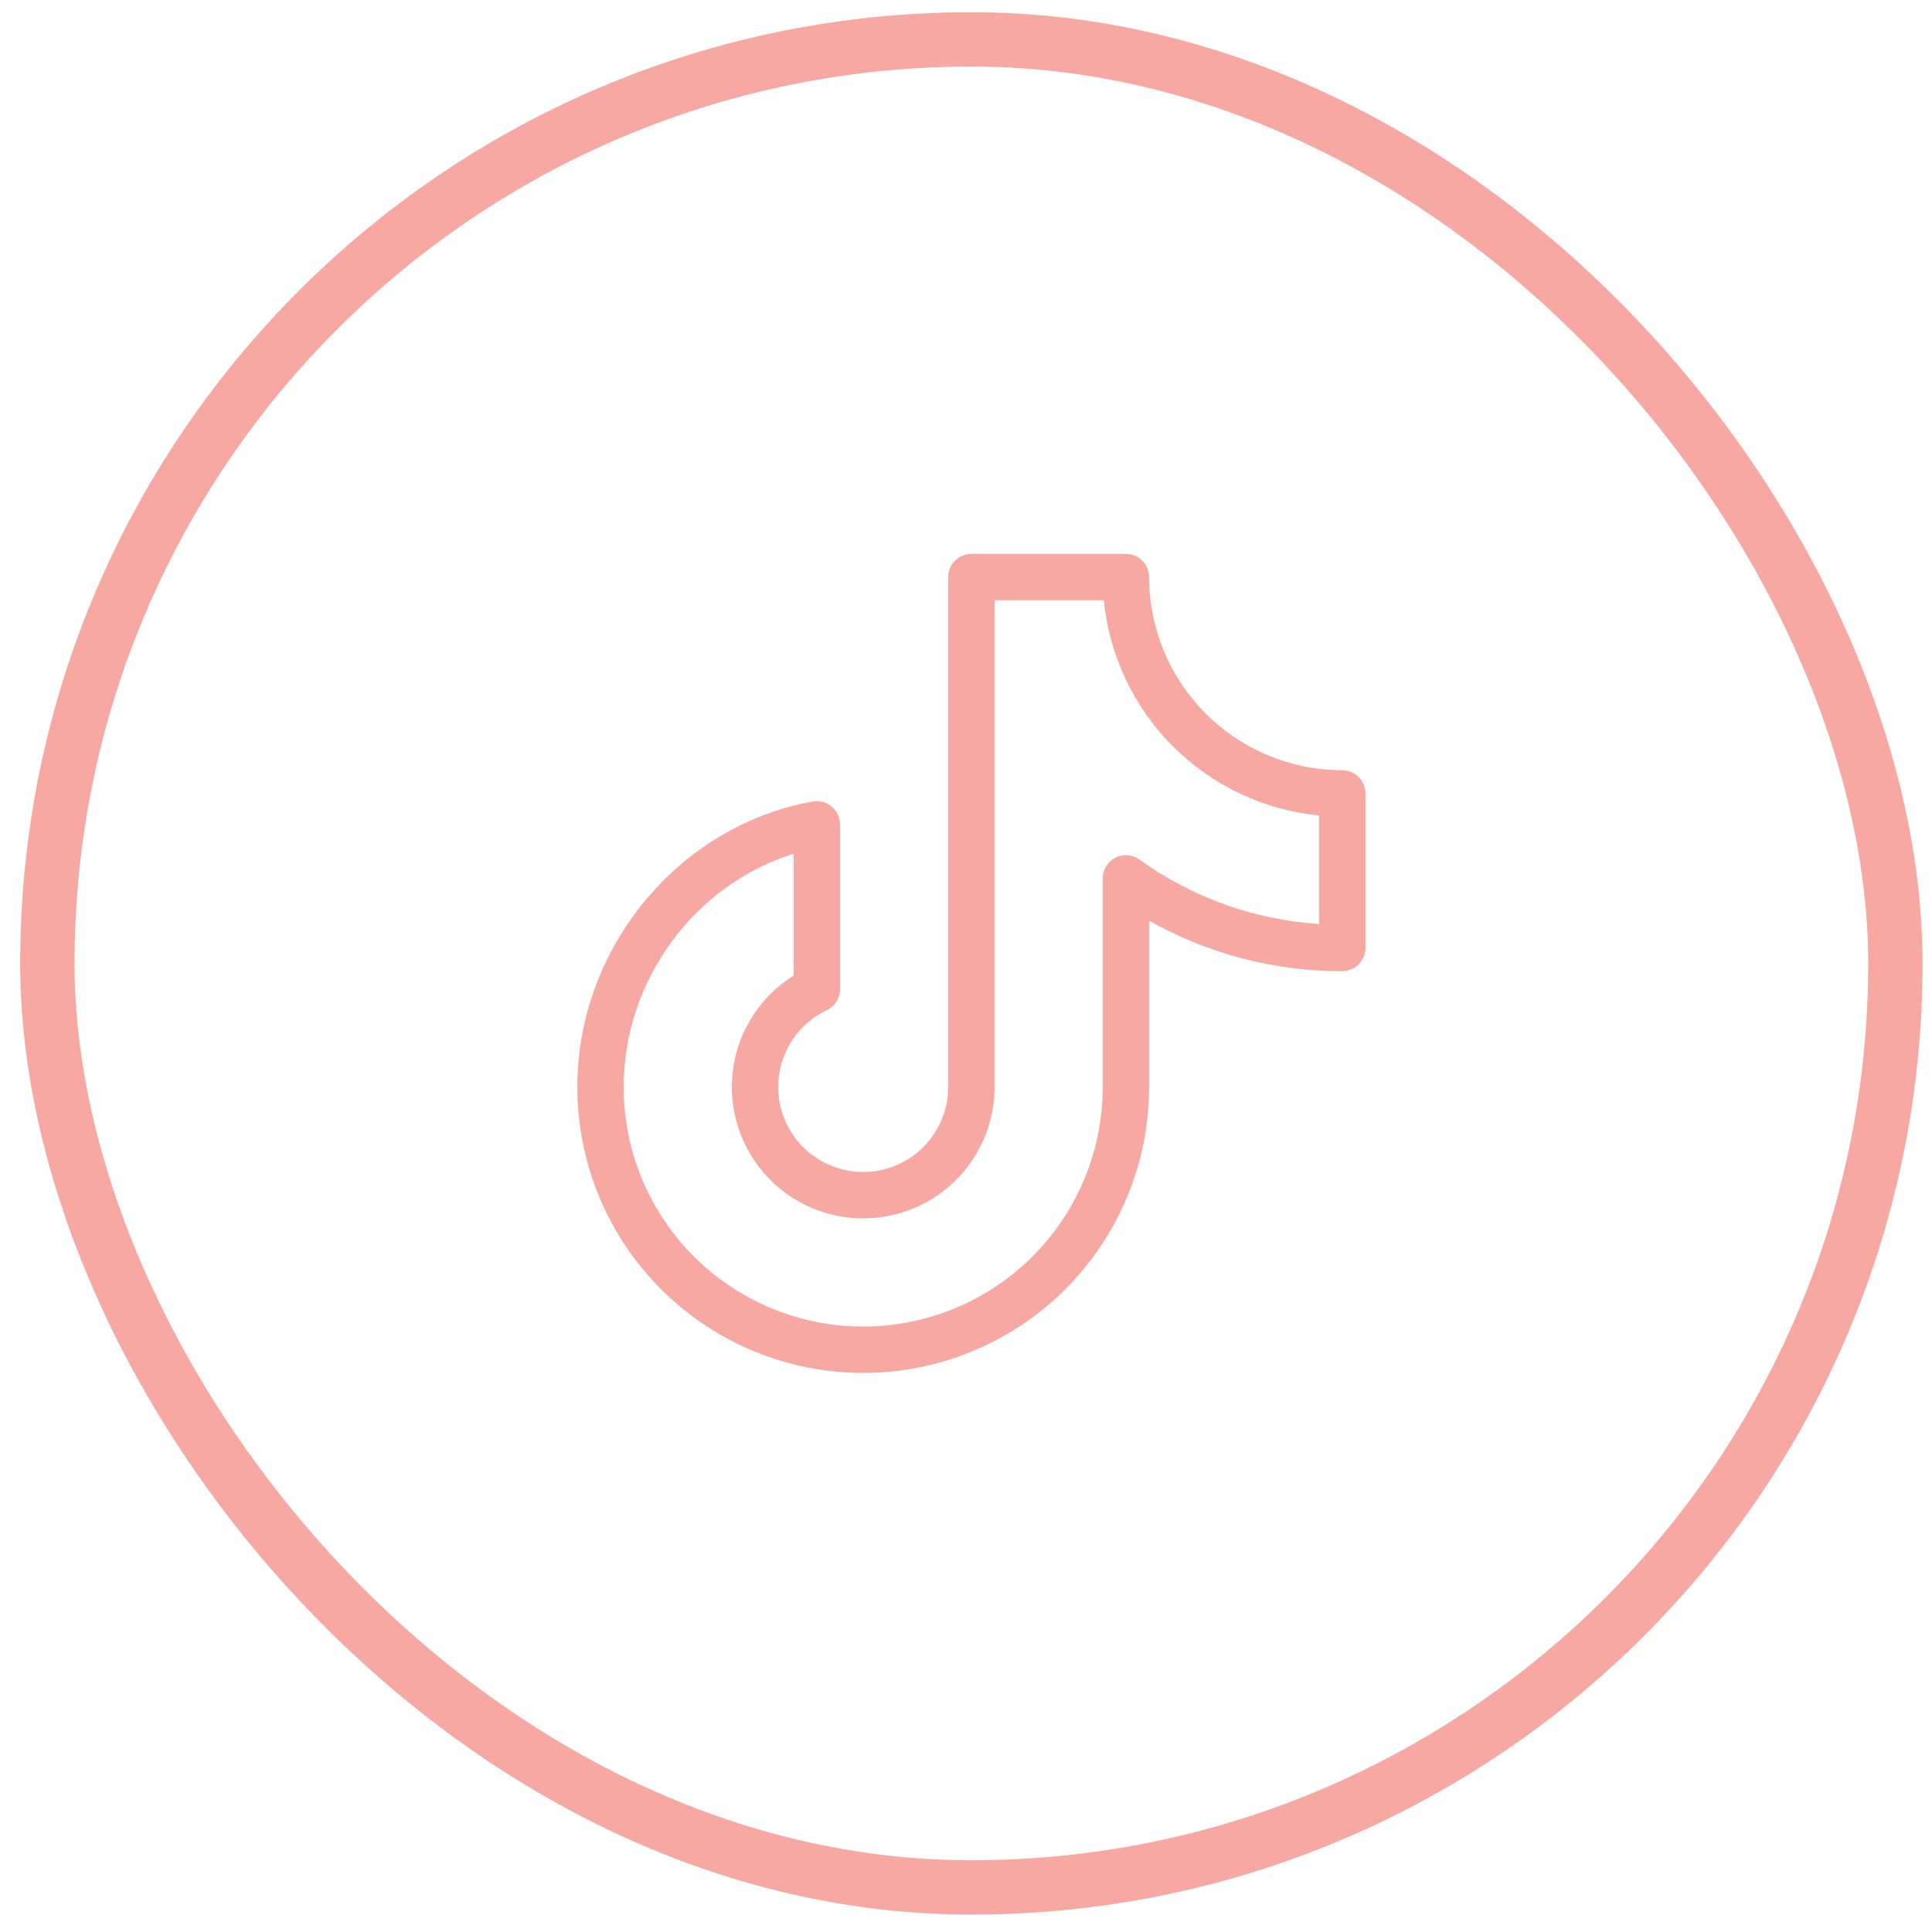 <svg width="83" height="83" viewBox="0 0 83 83" fill="none" xmlns="http://www.w3.org/2000/svg">
<g opacity="0.7">
<rect x="2.035" y="1.693" width="79.392" height="79.392" rx="39.696" stroke="#F3837A" stroke-width="2.335"/>
<path d="M57.664 33.09C55.464 33.088 53.355 32.213 51.799 30.657C50.244 29.101 49.368 26.992 49.366 24.792C49.366 24.528 49.261 24.274 49.074 24.088C48.887 23.901 48.634 23.796 48.37 23.796H41.731C41.467 23.796 41.214 23.901 41.027 24.088C40.84 24.274 40.735 24.528 40.735 24.792V46.7C40.735 47.353 40.559 47.995 40.226 48.557C39.894 49.119 39.416 49.582 38.844 49.897C38.272 50.212 37.625 50.368 36.972 50.348C36.319 50.328 35.683 50.133 35.131 49.783C34.579 49.434 34.131 48.943 33.833 48.361C33.536 47.78 33.4 47.129 33.439 46.477C33.479 45.825 33.693 45.195 34.058 44.654C34.424 44.112 34.928 43.679 35.519 43.399C35.689 43.318 35.833 43.191 35.934 43.032C36.034 42.872 36.088 42.688 36.088 42.499V35.414C36.088 35.269 36.056 35.126 35.995 34.995C35.934 34.864 35.845 34.748 35.734 34.654C35.624 34.561 35.494 34.493 35.355 34.454C35.215 34.416 35.069 34.409 34.926 34.433C29.15 35.461 24.802 40.733 24.802 46.7C24.802 49.958 26.096 53.081 28.399 55.385C30.702 57.688 33.826 58.982 37.084 58.982C40.341 58.982 43.465 57.688 45.769 55.385C48.072 53.081 49.366 49.958 49.366 46.7V39.552C51.898 40.98 54.757 41.728 57.664 41.721C57.928 41.721 58.182 41.616 58.369 41.429C58.555 41.243 58.66 40.989 58.66 40.725V34.086C58.66 33.822 58.555 33.569 58.369 33.382C58.182 33.195 57.928 33.09 57.664 33.09ZM56.669 39.696C53.886 39.518 51.211 38.558 48.951 36.926C48.802 36.819 48.626 36.755 48.443 36.742C48.26 36.728 48.077 36.766 47.914 36.849C47.751 36.933 47.614 37.061 47.519 37.218C47.424 37.374 47.374 37.554 47.374 37.738V46.7C47.374 49.429 46.29 52.047 44.36 53.977C42.43 55.906 39.813 56.99 37.084 56.99C34.355 56.99 31.737 55.906 29.807 53.977C27.878 52.047 26.793 49.429 26.793 46.7C26.793 42.099 29.859 37.99 34.096 36.679V41.912C33.263 42.432 32.58 43.16 32.114 44.026C31.649 44.891 31.417 45.862 31.442 46.844C31.468 47.826 31.749 48.785 32.258 49.625C32.767 50.465 33.487 51.157 34.346 51.634C35.205 52.11 36.173 52.354 37.156 52.342C38.138 52.329 39.1 52.061 39.947 51.562C40.793 51.064 41.495 50.353 41.983 49.501C42.47 48.648 42.727 47.682 42.727 46.7V25.788H47.422C47.656 28.16 48.705 30.379 50.391 32.065C52.077 33.751 54.296 34.8 56.669 35.034V39.696Z" fill="#F3837A"/>
</g>
</svg>
